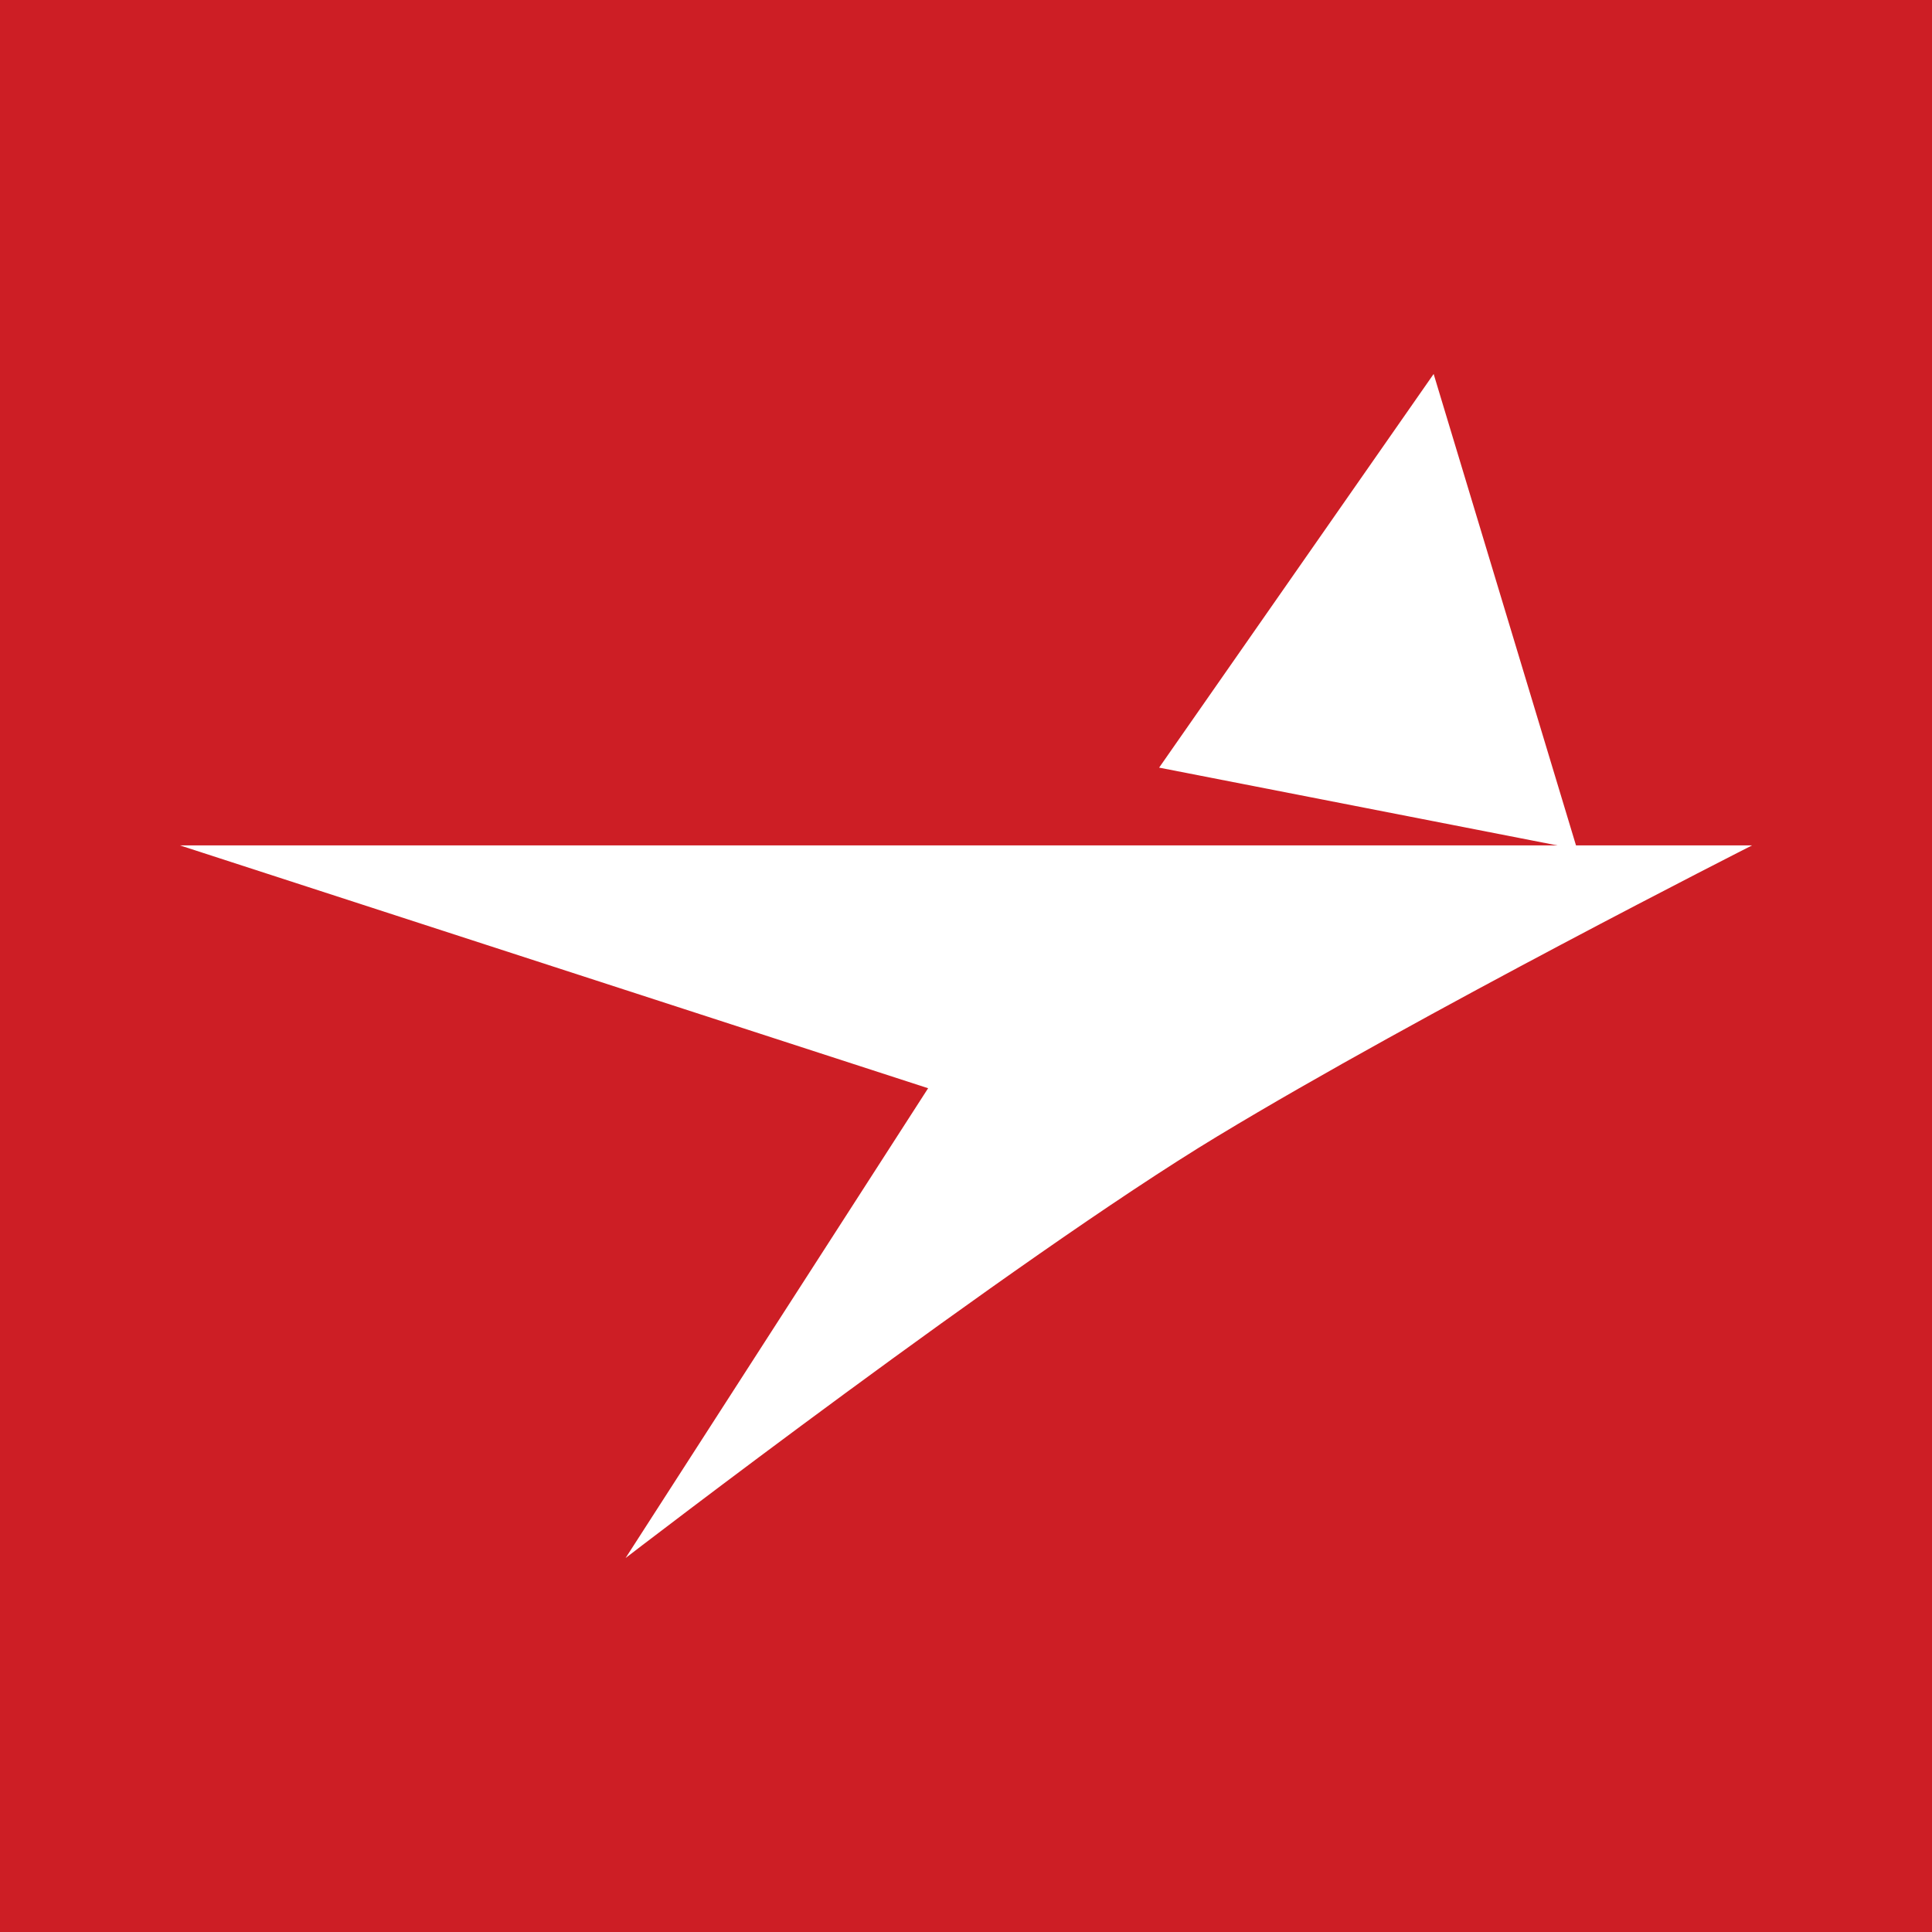 <?xml version="1.0" encoding="UTF-8"?>
<svg xmlns="http://www.w3.org/2000/svg" xmlns:xlink="http://www.w3.org/1999/xlink" width="56pt" height="56pt" viewBox="0 0 56 56" version="1.1">
<g id="surface1">
<rect x="0" y="0" width="56" height="56" style="fill:rgb(80.359%,11.801%,14.555%);fill-opacity:1;stroke:none;"/>
<path style=" stroke:none;fill-rule:nonzero;fill:rgb(100%,100%,100%);fill-opacity:1;" d="M 5.215 24.504 L 50.785 24.504 C 50.785 24.504 41.215 29.352 35.297 32.93 C 29.379 36.508 18.133 45.16 18.133 45.16 L 26.902 31.543 L 5.215 24.504 "/>
<path style=" stroke:none;fill-rule:nonzero;fill:rgb(100%,100%,100%);fill-opacity:1;" d="M 45.715 24.617 L 33.598 22.25 L 41.555 10.84 Z M 45.715 24.617 "/>
</g>
</svg>
